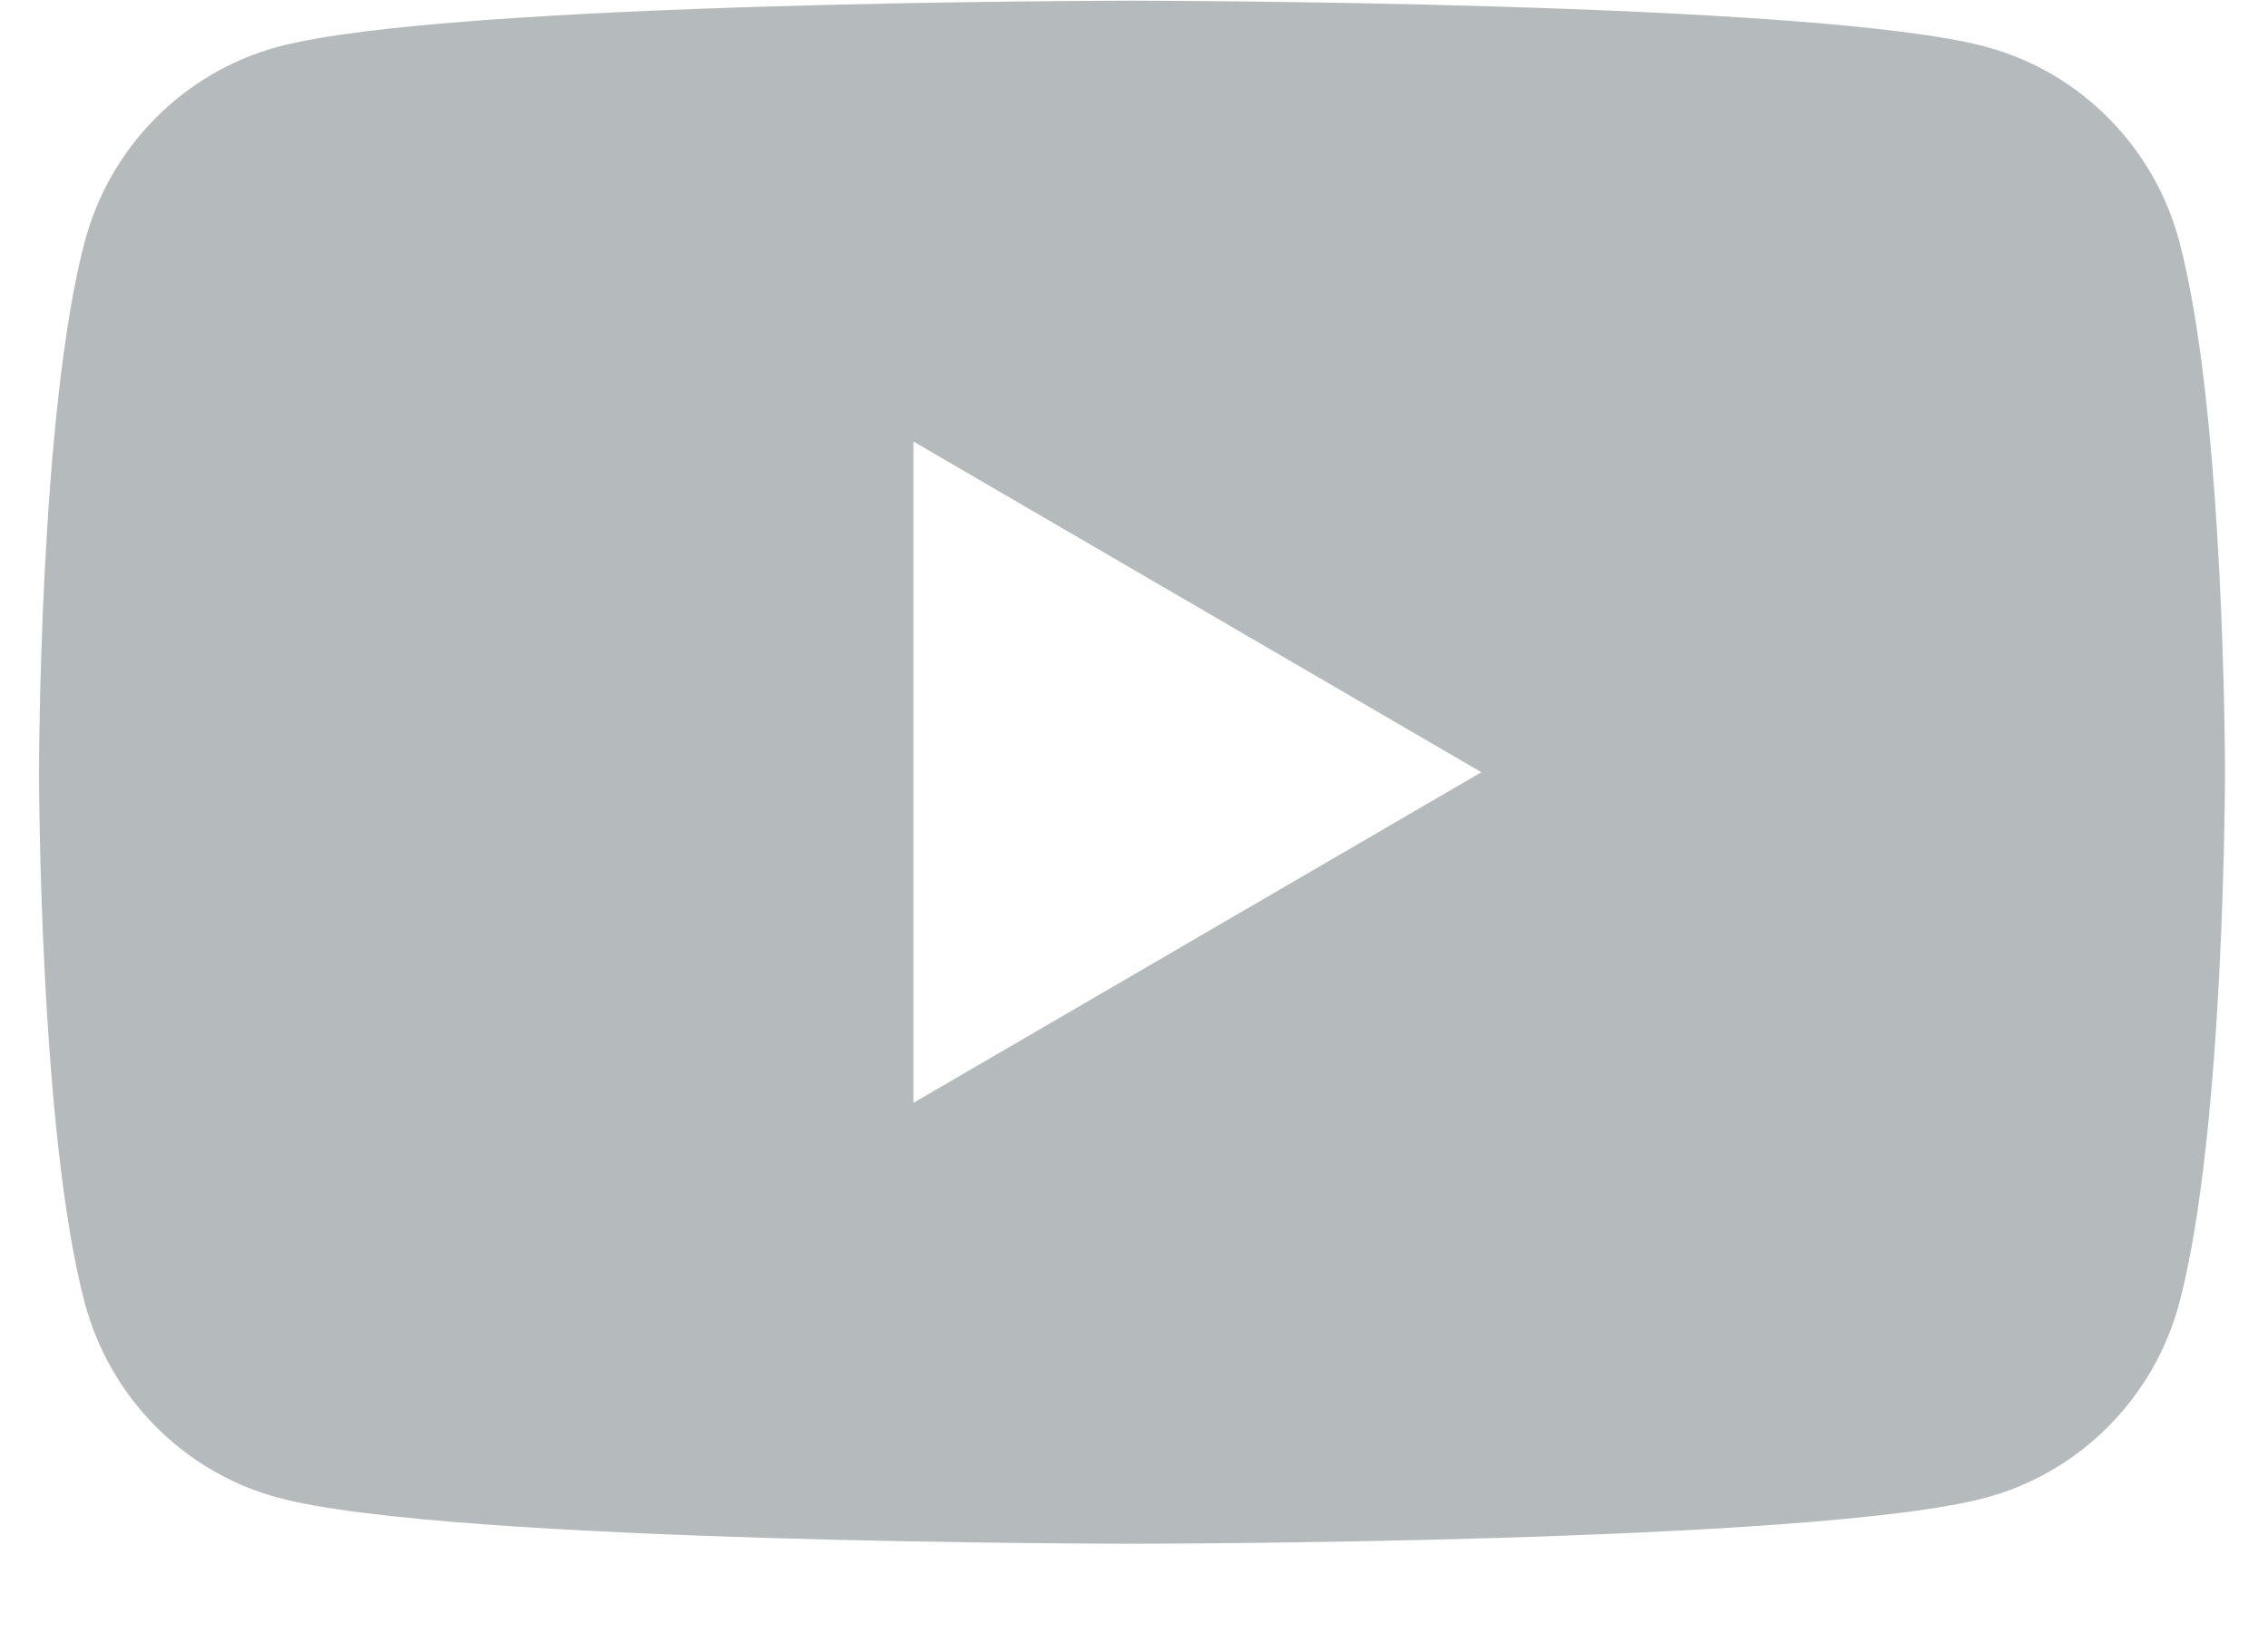 <svg width="25" height="18" viewBox="0 0 25 18" fill="none" xmlns="http://www.w3.org/2000/svg">
<path d="M24.023 2.664C23.746 1.618 22.929 0.795 21.892 0.516C20.013 0.008 12.478 0.008 12.478 0.008C12.478 0.008 4.943 0.008 3.064 0.516C2.027 0.795 1.211 1.618 0.934 2.664C0.43 4.558 0.43 8.512 0.43 8.512C0.43 8.512 0.43 12.465 0.934 14.36C1.211 15.405 2.027 16.229 3.064 16.508C4.943 17.016 12.478 17.016 12.478 17.016C12.478 17.016 20.013 17.016 21.892 16.508C22.929 16.229 23.746 15.405 24.023 14.36C24.526 12.465 24.526 8.512 24.526 8.512C24.526 8.512 24.526 4.558 24.023 2.664ZM10.069 12.156V4.867L16.329 8.512L10.069 12.156Z" fill="#B5BBBC"/>
</svg>
